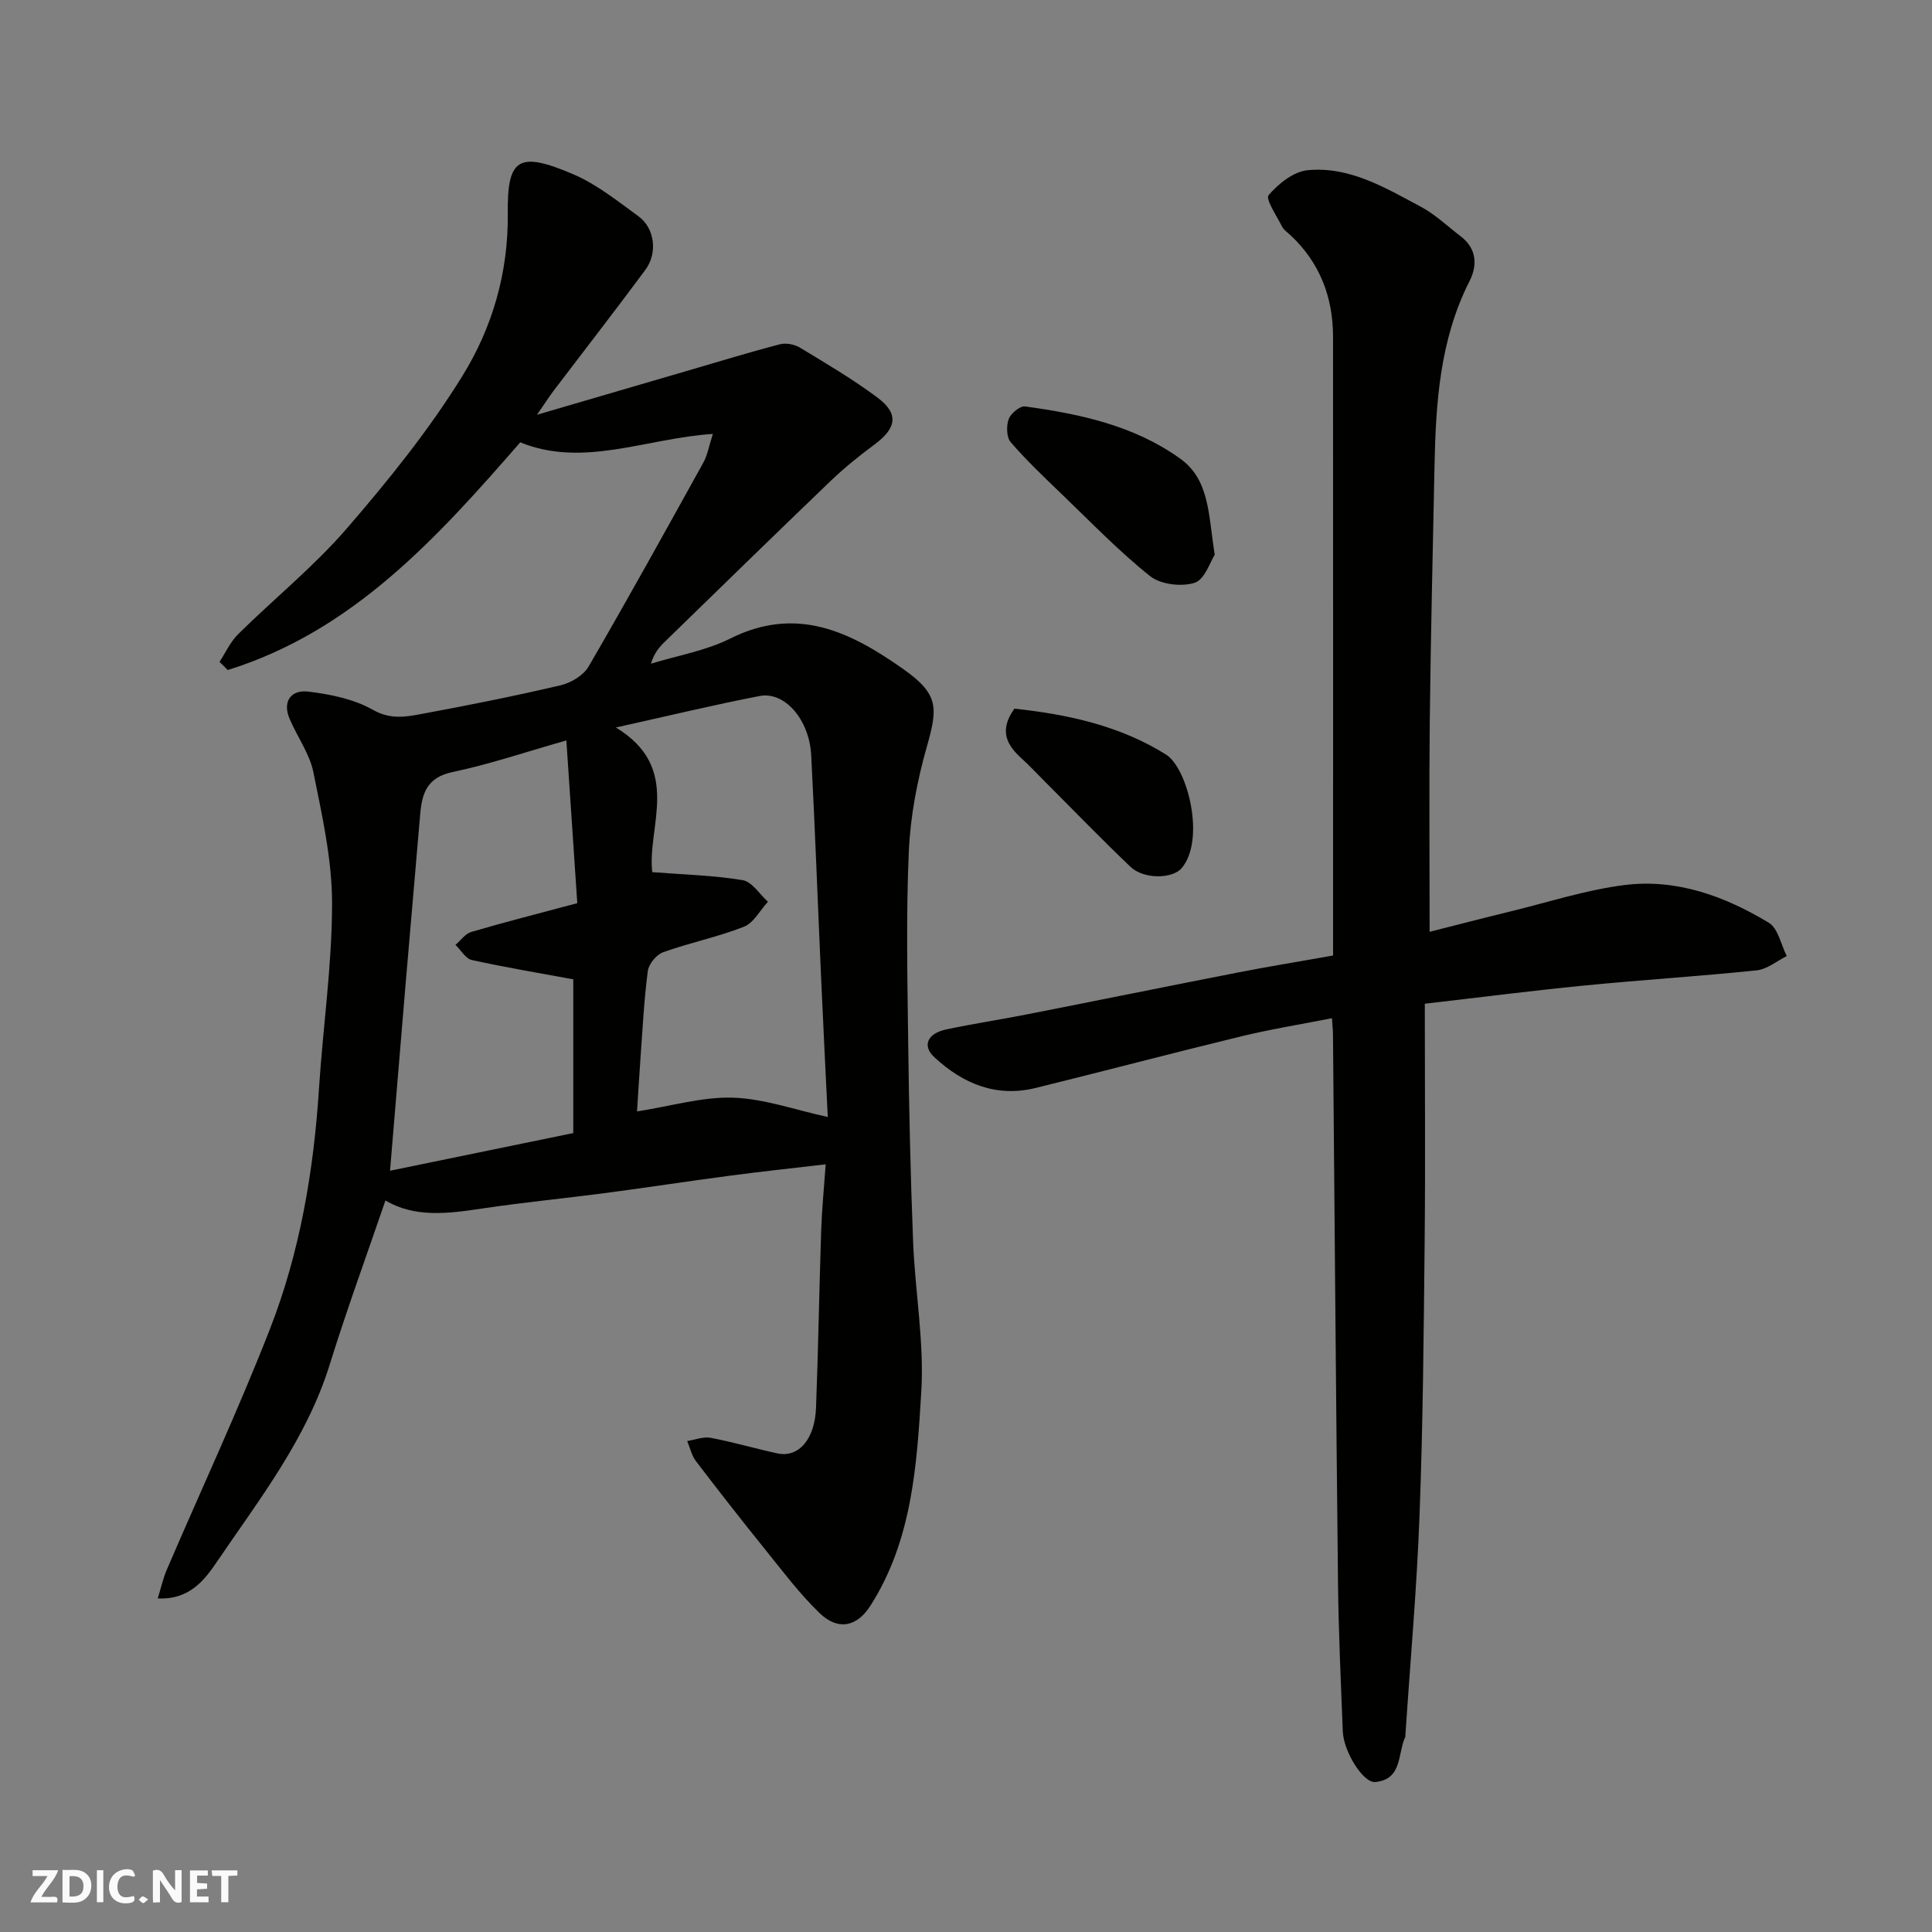 <svg enable-background="new 0 0 400 400" viewBox="0 0 400 400" xmlns="http://www.w3.org/2000/svg"><rect x="0" y="0" width="400" height="400" fill="#808080" stroke="none"/><g fill="#fafafb"><path d="m37.59 393.81c-.92.31-1.52.05-2-.78-.7-1.2-1.52-2.34-2.47-3.78v4.59c-.55.03-.95.05-1.41.07-.03-.37-.06-.64-.06-.91 0-1.91 0-3.81 0-5.7 1.13-.41 1.77-.03 2.29.91.62 1.11 1.38 2.14 2.31 3.19v-4.2h1.35v6.61z"/><path d="m12.94 393.88v-6.75c1.9.19 3.93-.54 5.37 1.29.8 1.01.78 2.88.03 3.97-1.37 1.97-3.4 1.51-5.4 1.49m1.45-1.22c2.04.12 2.92-.58 2.89-2.21-.03-1.51-.98-2.19-2.89-2z"/><path d="m11.81 393.87h-5.49c.68-2.18 2.47-3.48 3.51-5.45h-3.08v-1.21h5.29c-.71 2.13-2.44 3.48-3.47 5.51.86 0 1.63.04 2.39-.01.79-.05 1.14.21.85 1.16"/><path d="m39.33 393.86v-6.61h3.7v1.07h-2.22v1.52c.68.04 1.34.09 2.07.13v1.07c-.72.05-1.38.09-2.1.14v1.48h2.4v1.19h-3.85z"/><path d="m27.71 388.56c-1.15-.3-2.46-.61-3.1.64-.37.73-.41 1.93-.06 2.67.63 1.35 1.99.93 3.17.68.35.94-.01 1.32-.93 1.46-1.62.25-3.05-.27-3.76-1.48-.73-1.24-.6-3.03.31-4.17.88-1.11 2.71-1.7 4-1.16.32.13.44.74.65 1.12-.1.08-.19.16-.28.24"/><path d="m49.15 387.24v1.07c-.59.02-1.17.05-1.87.08v5.44h-1.48v-5.44h-1.85c-.05-.4-.08-.73-.13-1.15z"/><path d="m20.06 387.21h1.33v6.62h-1.33z"/><path d="m30.68 393.25c-.49.38-.8.79-1.05.76-.32-.05-.6-.45-.9-.7.26-.24.51-.64.8-.67.29-.04.62.3 1.15.61"/></g><path d="m170.95 241.06c-6.84.8-13.29 1.49-19.72 2.34-8.59 1.13-17.16 2.45-25.76 3.59-8.61 1.13-17.26 1.96-25.85 3.25-6.93 1.04-13.73 1.9-19.82-1.69-3.86 11.28-7.99 22.56-11.55 34.01-4.76 15.29-14.45 27.72-23.23 40.63-2.49 3.67-5.6 8.07-12.36 7.75.68-2.21 1.1-4.15 1.87-5.94 7.13-16.62 14.8-33.03 21.37-49.87 6.2-15.9 9.04-32.67 10.14-49.72.83-12.81 2.71-25.61 2.71-38.41 0-9.04-2.06-18.15-3.86-27.09-.78-3.86-3.33-7.34-4.92-11.06-1.6-3.73.4-6.07 3.81-5.67 4.6.55 9.49 1.55 13.44 3.79 3.64 2.06 6.81 1.45 10.15.83 9.61-1.78 19.19-3.69 28.7-5.92 2.16-.51 4.74-2.06 5.8-3.89 8.12-13.97 15.94-28.11 23.77-42.25.83-1.5 1.12-3.31 1.95-5.9-13.85.9-26.81 7.07-39.88 1.74-17.21 19.77-34.66 39.08-60.55 47.14-.57-.56-1.14-1.12-1.71-1.69 1.27-1.93 2.25-4.15 3.86-5.74 7.44-7.34 15.66-13.98 22.47-21.85 8.65-10 17.05-20.42 23.98-31.64 6.17-9.98 9.5-21.36 9.37-33.58-.13-11.42 2.16-13.02 13.56-8.14 4.87 2.08 9.18 5.56 13.52 8.72 3.34 2.43 3.99 7.58 1.42 11.05-6.22 8.41-12.65 16.67-18.98 25.01-.97 1.28-1.83 2.64-3.47 5.01 11.27-3.3 21.42-6.27 31.56-9.23 6.24-1.82 12.45-3.73 18.74-5.36 1.26-.33 3.02.01 4.15.7 5.44 3.29 10.94 6.53 16.02 10.32 4.49 3.35 4 6.32-.58 9.72-3.16 2.34-6.25 4.83-9.09 7.55-11.51 11.04-22.92 22.19-34.35 33.31-1.16 1.13-2.21 2.36-2.86 4.53 5.5-1.69 11.35-2.67 16.43-5.21 13.78-6.89 24.95-1.36 35.9 6.39 7.31 5.17 7.08 7.97 4.76 16.12-1.99 7-3.38 14.35-3.7 21.6-.58 13.14-.29 26.33-.13 39.49.17 13.77.48 27.54 1.02 41.3.41 10.38 2.32 20.8 1.69 31.09-.92 15.23-1.9 30.76-10.54 44.27-2.8 4.38-6.71 5.2-10.55 1.48-4.16-4.03-7.68-8.74-11.34-13.27-4.83-5.99-9.57-12.05-14.23-18.17-.89-1.16-1.21-2.75-1.8-4.15 1.62-.25 3.32-.95 4.84-.67 4.63.88 9.17 2.21 13.78 3.22 4.41.97 7.8-2.85 8.05-9.44.47-12.26.66-24.54 1.07-36.8.15-4.39.59-8.78.93-13.6zm-35.91-60.49c6.7.52 12.79.66 18.73 1.66 1.94.33 3.49 2.91 5.22 4.47-1.64 1.78-2.96 4.39-4.99 5.18-5.42 2.13-11.21 3.3-16.71 5.27-1.39.5-2.98 2.44-3.17 3.9-.77 5.86-1.06 11.78-1.49 17.68-.29 3.99-.52 7.99-.74 11.38 7.1-1.11 13.52-3.05 19.88-2.85 6.44.21 12.82 2.53 19.61 4-.43-9.03-.94-18.94-1.38-28.85-.69-15.36-1.25-30.72-2.05-46.07-.39-7.36-5.49-13.24-10.67-12.24-9.47 1.83-18.85 4.1-29.77 6.52 13.86 8.41 6.43 20.48 7.53 29.95zm-16.35 54.02c0-10.85 0-21.59 0-31.83-7.27-1.34-14.18-2.49-21.01-4-1.29-.29-2.26-2.06-3.38-3.14 1.09-.92 2.04-2.32 3.3-2.68 6.96-2.04 14-3.83 21.92-5.95-.72-10.71-1.46-21.8-2.26-33.69-8.59 2.44-15.99 4.96-23.59 6.55-5.16 1.08-6.29 4.3-6.66 8.58-1.01 11.63-2.01 23.26-3 34.89-1.08 12.82-2.14 25.65-3.26 39.07 12.78-2.63 25.33-5.21 37.94-7.8z" fill="#010100"/><path d="m275.77 210.81c-6.44 1.27-12.67 2.27-18.77 3.75-14.22 3.45-28.37 7.19-42.58 10.69-8.17 2.01-15.06-.88-20.97-6.36-2.56-2.37-1.47-4.92 2.47-5.76 5.58-1.18 11.23-2.04 16.83-3.14 14.55-2.86 29.08-5.82 43.63-8.66 6.39-1.25 12.82-2.29 19.62-3.5 0-2 0-3.8 0-5.6 0-40.83.01-81.65-.01-122.48 0-8.23-2.73-15.36-8.81-21.06-.61-.57-1.38-1.07-1.74-1.78-1.11-2.2-3.47-5.69-2.79-6.5 2.02-2.37 5.16-4.89 8.08-5.17 8.67-.84 16.07 3.64 23.4 7.54 2.99 1.59 5.53 4.04 8.26 6.12 3.35 2.54 3.54 6 1.86 9.3-6.13 12.08-6.98 25.1-7.25 38.25-.36 17.6-.78 35.2-.98 52.8-.16 14.41-.03 28.83-.03 43.67 5.18-1.31 10.91-2.8 16.66-4.2 7.9-1.92 15.74-4.49 23.76-5.49 10.73-1.33 20.72 2.32 29.81 7.82 1.92 1.16 2.51 4.54 3.71 6.89-2.07 1.03-4.07 2.74-6.23 2.96-11.94 1.24-23.92 1.98-35.86 3.16-10.88 1.07-21.72 2.47-32.85 3.75 0 16.84.13 32.98-.03 49.12-.19 18.93-.35 37.87-1.06 56.79-.56 15.15-1.92 30.27-2.92 45.41-.01.17.03.36-.04.5-1.61 3.43-.54 8.78-6.22 9.32-2.47.23-6.55-6.29-6.71-10.5-.4-10.26-.88-20.53-.99-30.8-.42-37.76-.7-75.52-1.04-113.28 0-1.01-.11-1.99-.21-3.56z" fill="#010100"/><path d="m251.5 114.85c-.94 1.43-2.06 5.14-4.16 5.81-2.72.87-7.05.36-9.23-1.38-6.45-5.15-12.23-11.15-18.2-16.89-3.65-3.51-7.34-7.01-10.65-10.83-.88-1.02-.93-3.38-.42-4.79.43-1.18 2.35-2.77 3.4-2.62 11.35 1.55 22.53 3.95 32.06 10.77 6.2 4.42 5.85 11.65 7.2 19.93z" fill="#010100"/><path d="m210.02 146.72c11.06 1.19 21.83 3.51 31.4 9.51 4.48 2.81 8.2 17.61 3.24 23.5-1.89 2.25-7.85 2.37-10.62-.28-6.19-5.9-12.13-12.06-18.18-18.11-1.41-1.41-2.77-2.88-4.25-4.22-3.08-2.77-4.9-5.77-1.59-10.4z" fill="#010100"/></svg>